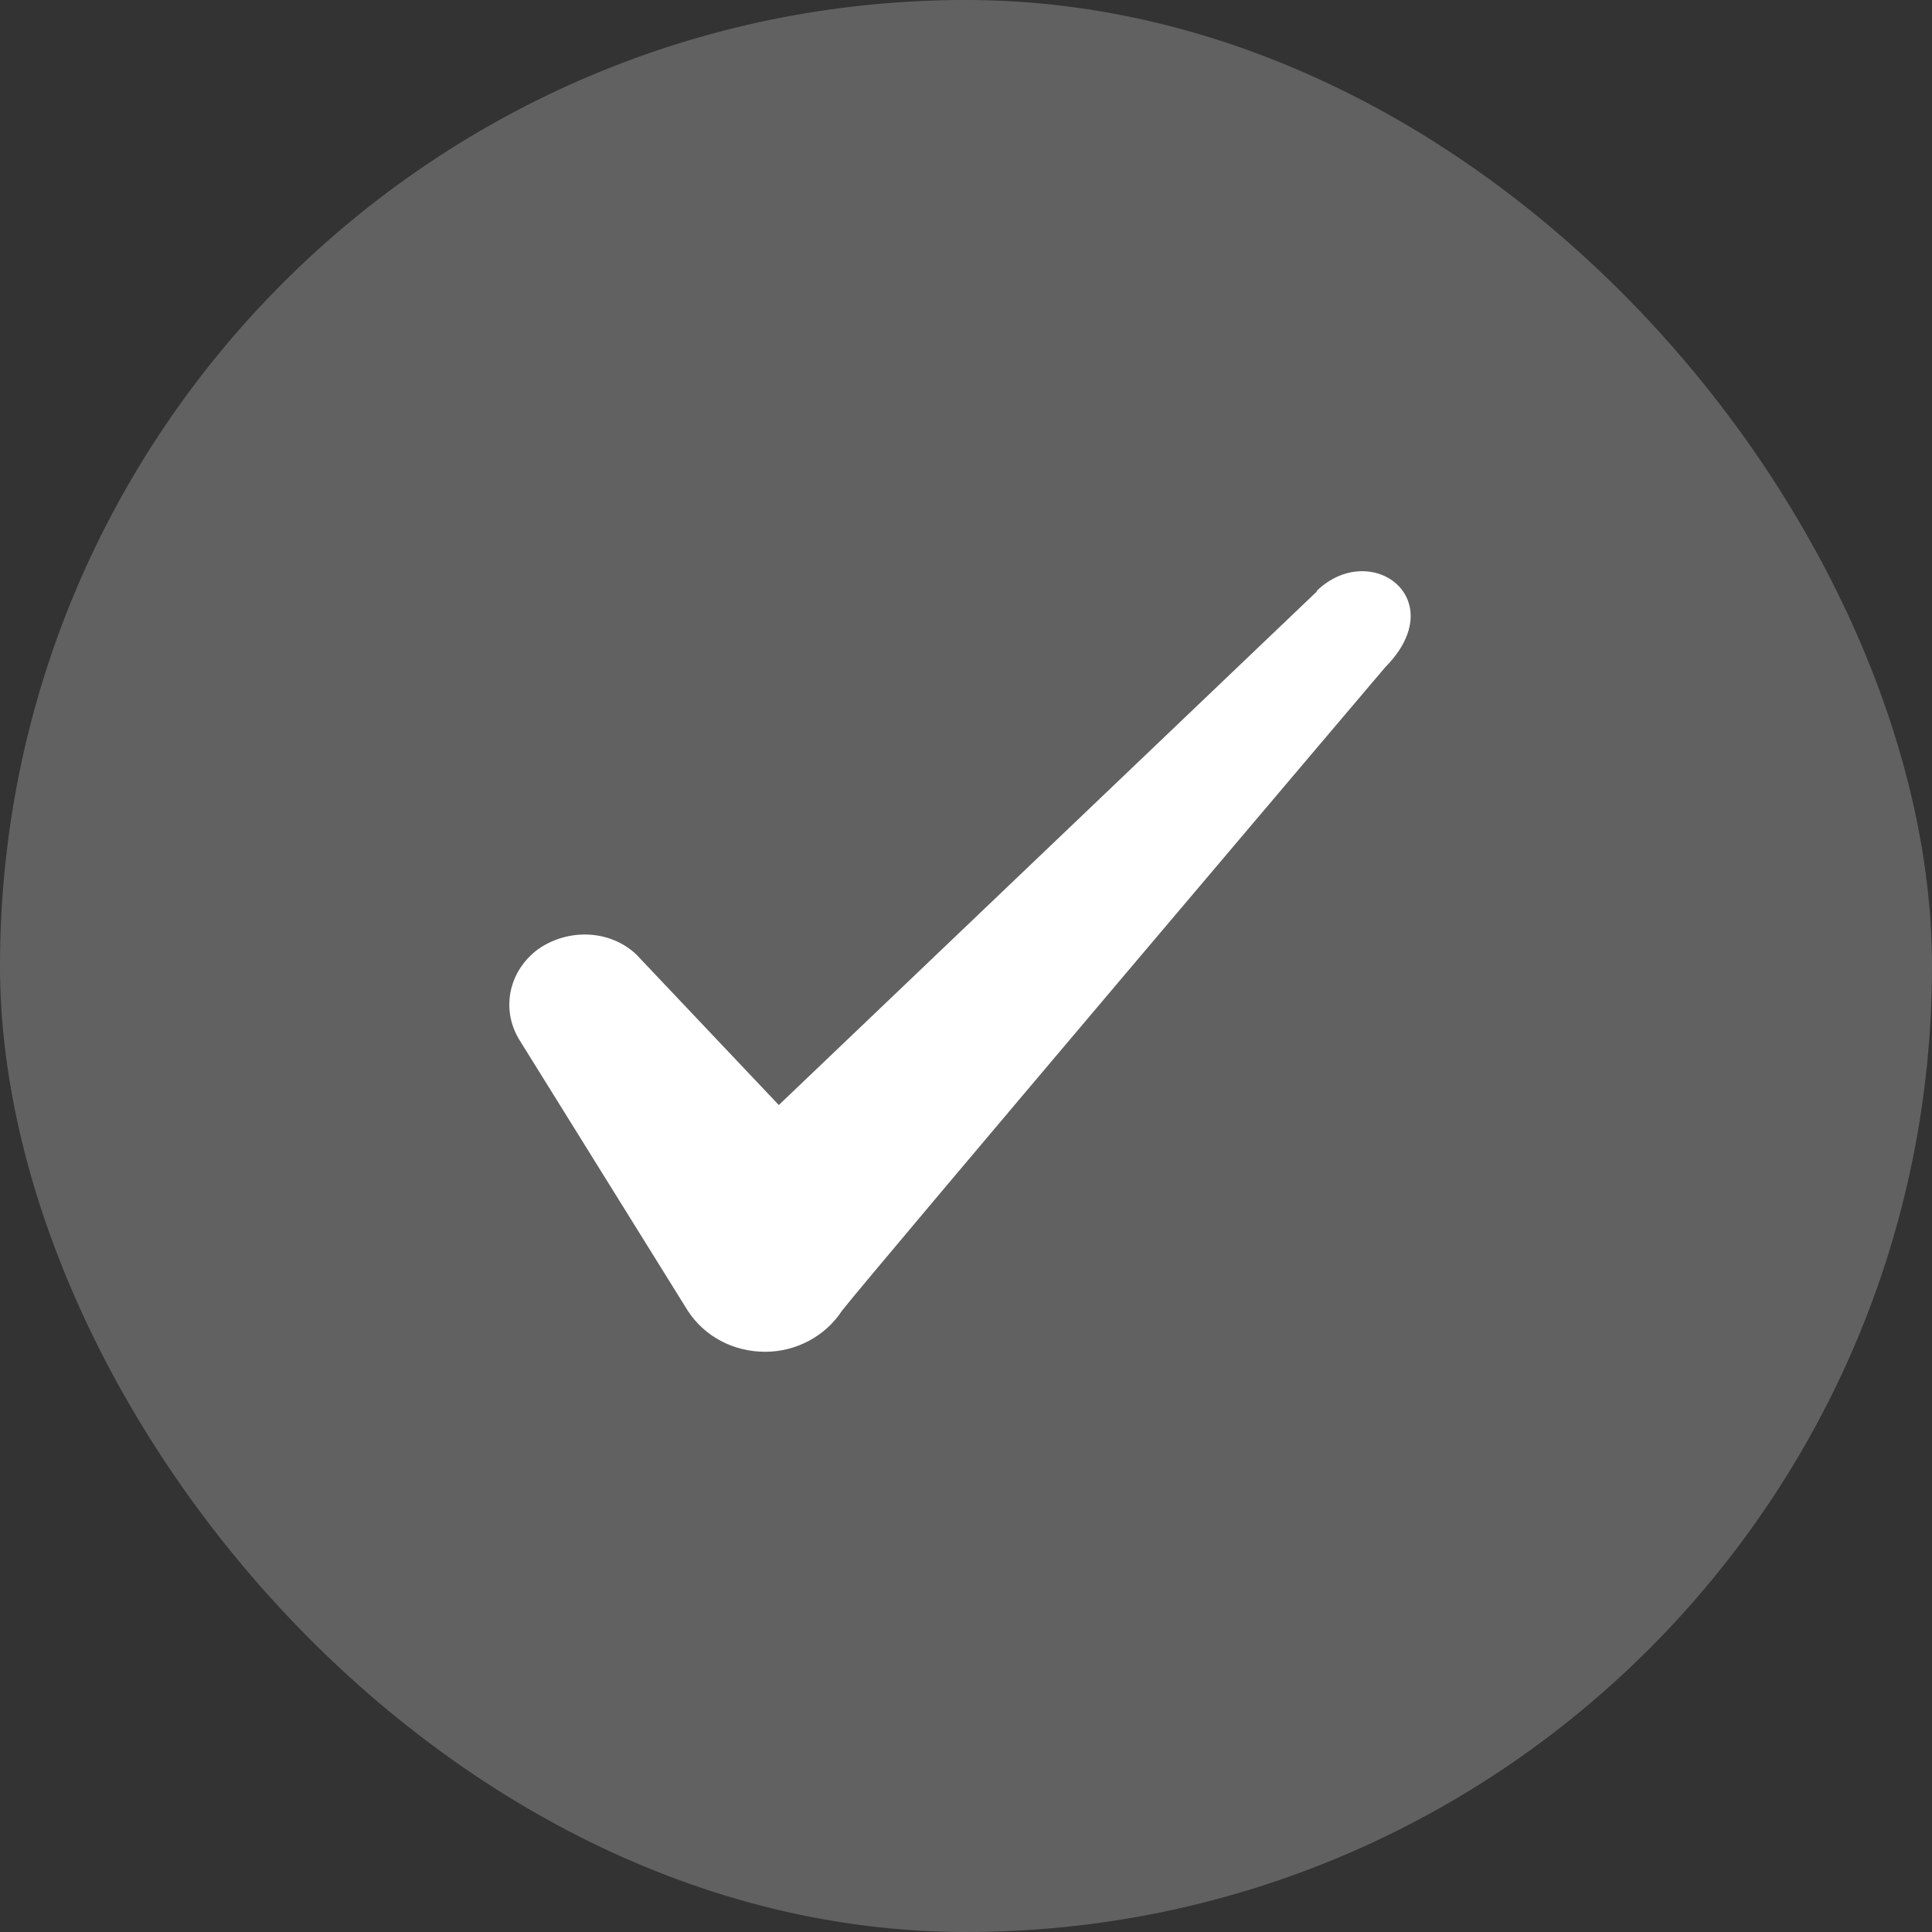 <svg width="28" height="28" viewBox="0 0 28 28" fill="none" xmlns="http://www.w3.org/2000/svg">
<rect x="0" y="0" width="28" height="28" fill="#333333" stroke="none"/>
<rect width="28" height="28" rx="14" fill="white" fill-opacity="0.23"/>
<g clip-path="url(#clip0_2008_485)">
<path fill-rule="evenodd" clip-rule="evenodd" d="M19.083 8.574L11.287 16.015L9.218 13.829C8.837 13.474 8.238 13.452 7.802 13.754C7.377 14.066 7.258 14.615 7.519 15.057L9.969 18.998C10.209 19.365 10.622 19.591 11.091 19.591C11.537 19.591 11.962 19.365 12.201 18.998C12.593 18.492 20.074 9.672 20.074 9.672C21.054 8.682 19.867 7.809 19.083 8.563V8.574Z" fill="white"/>
</g>
<defs>
<clipPath id="clip0_2008_485">
<rect width="14" height="12" fill="white" transform="translate(7 8)"/>
</clipPath>
</defs>
</svg>
